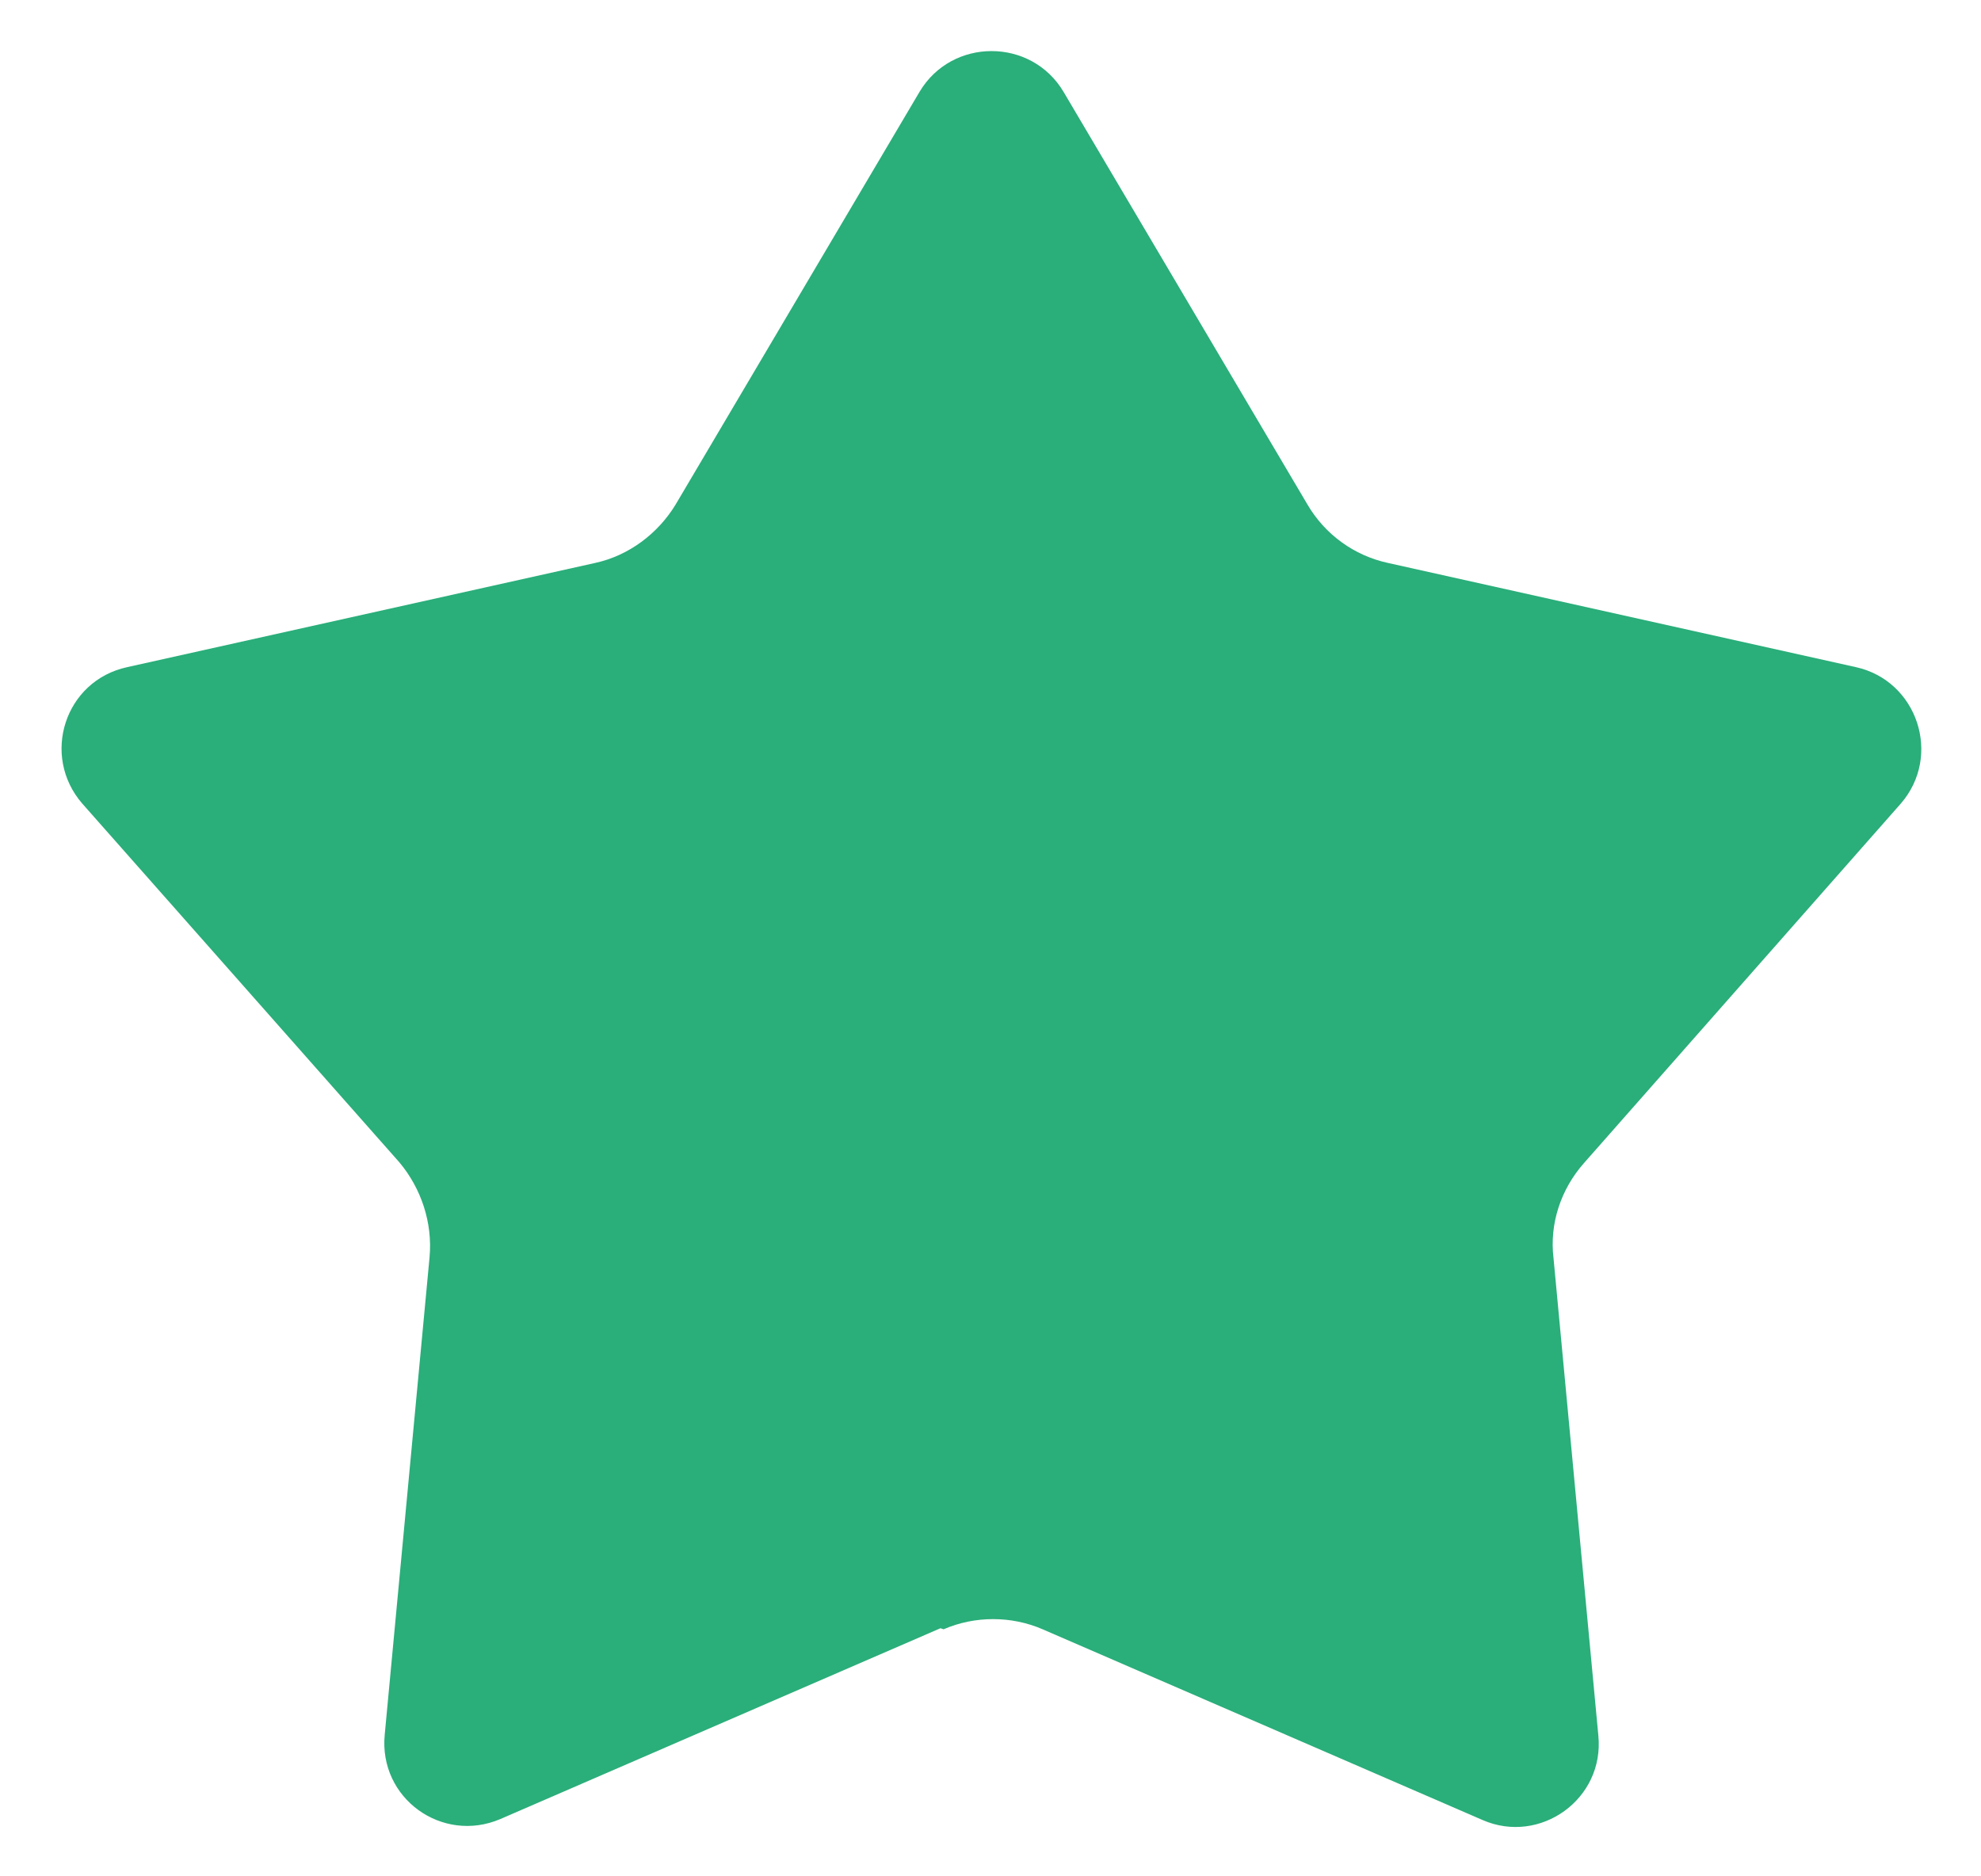 <svg xmlns="http://www.w3.org/2000/svg" data-name="Layer 1" viewBox="0 0 190 180"><path d="M90.2 156.2 48 174.5c-5.6 2.4-11.7-2-11.1-8.1l4.3-45.8c.3-3.3-.8-6.6-2.9-9.1L7.9 77.1c-4-4.6-1.7-11.8 4.3-13.1l44.9-10c3.2-.7 6-2.8 7.7-5.6L88.2 8.8c3.1-5.2 10.7-5.2 13.8 0l23.4 39.6c1.7 2.9 4.5 4.9 7.7 5.6L178 64c5.9 1.3 8.3 8.5 4.3 13.1l-30.4 34.5c-2.2 2.5-3.3 5.8-2.9 9.1l4.3 45.8c.6 6.1-5.6 10.5-11.1 8.1L100 156.3c-3-1.3-6.5-1.3-9.5 0Z" style="fill:#2aae7a;stroke-width:0"/></svg>